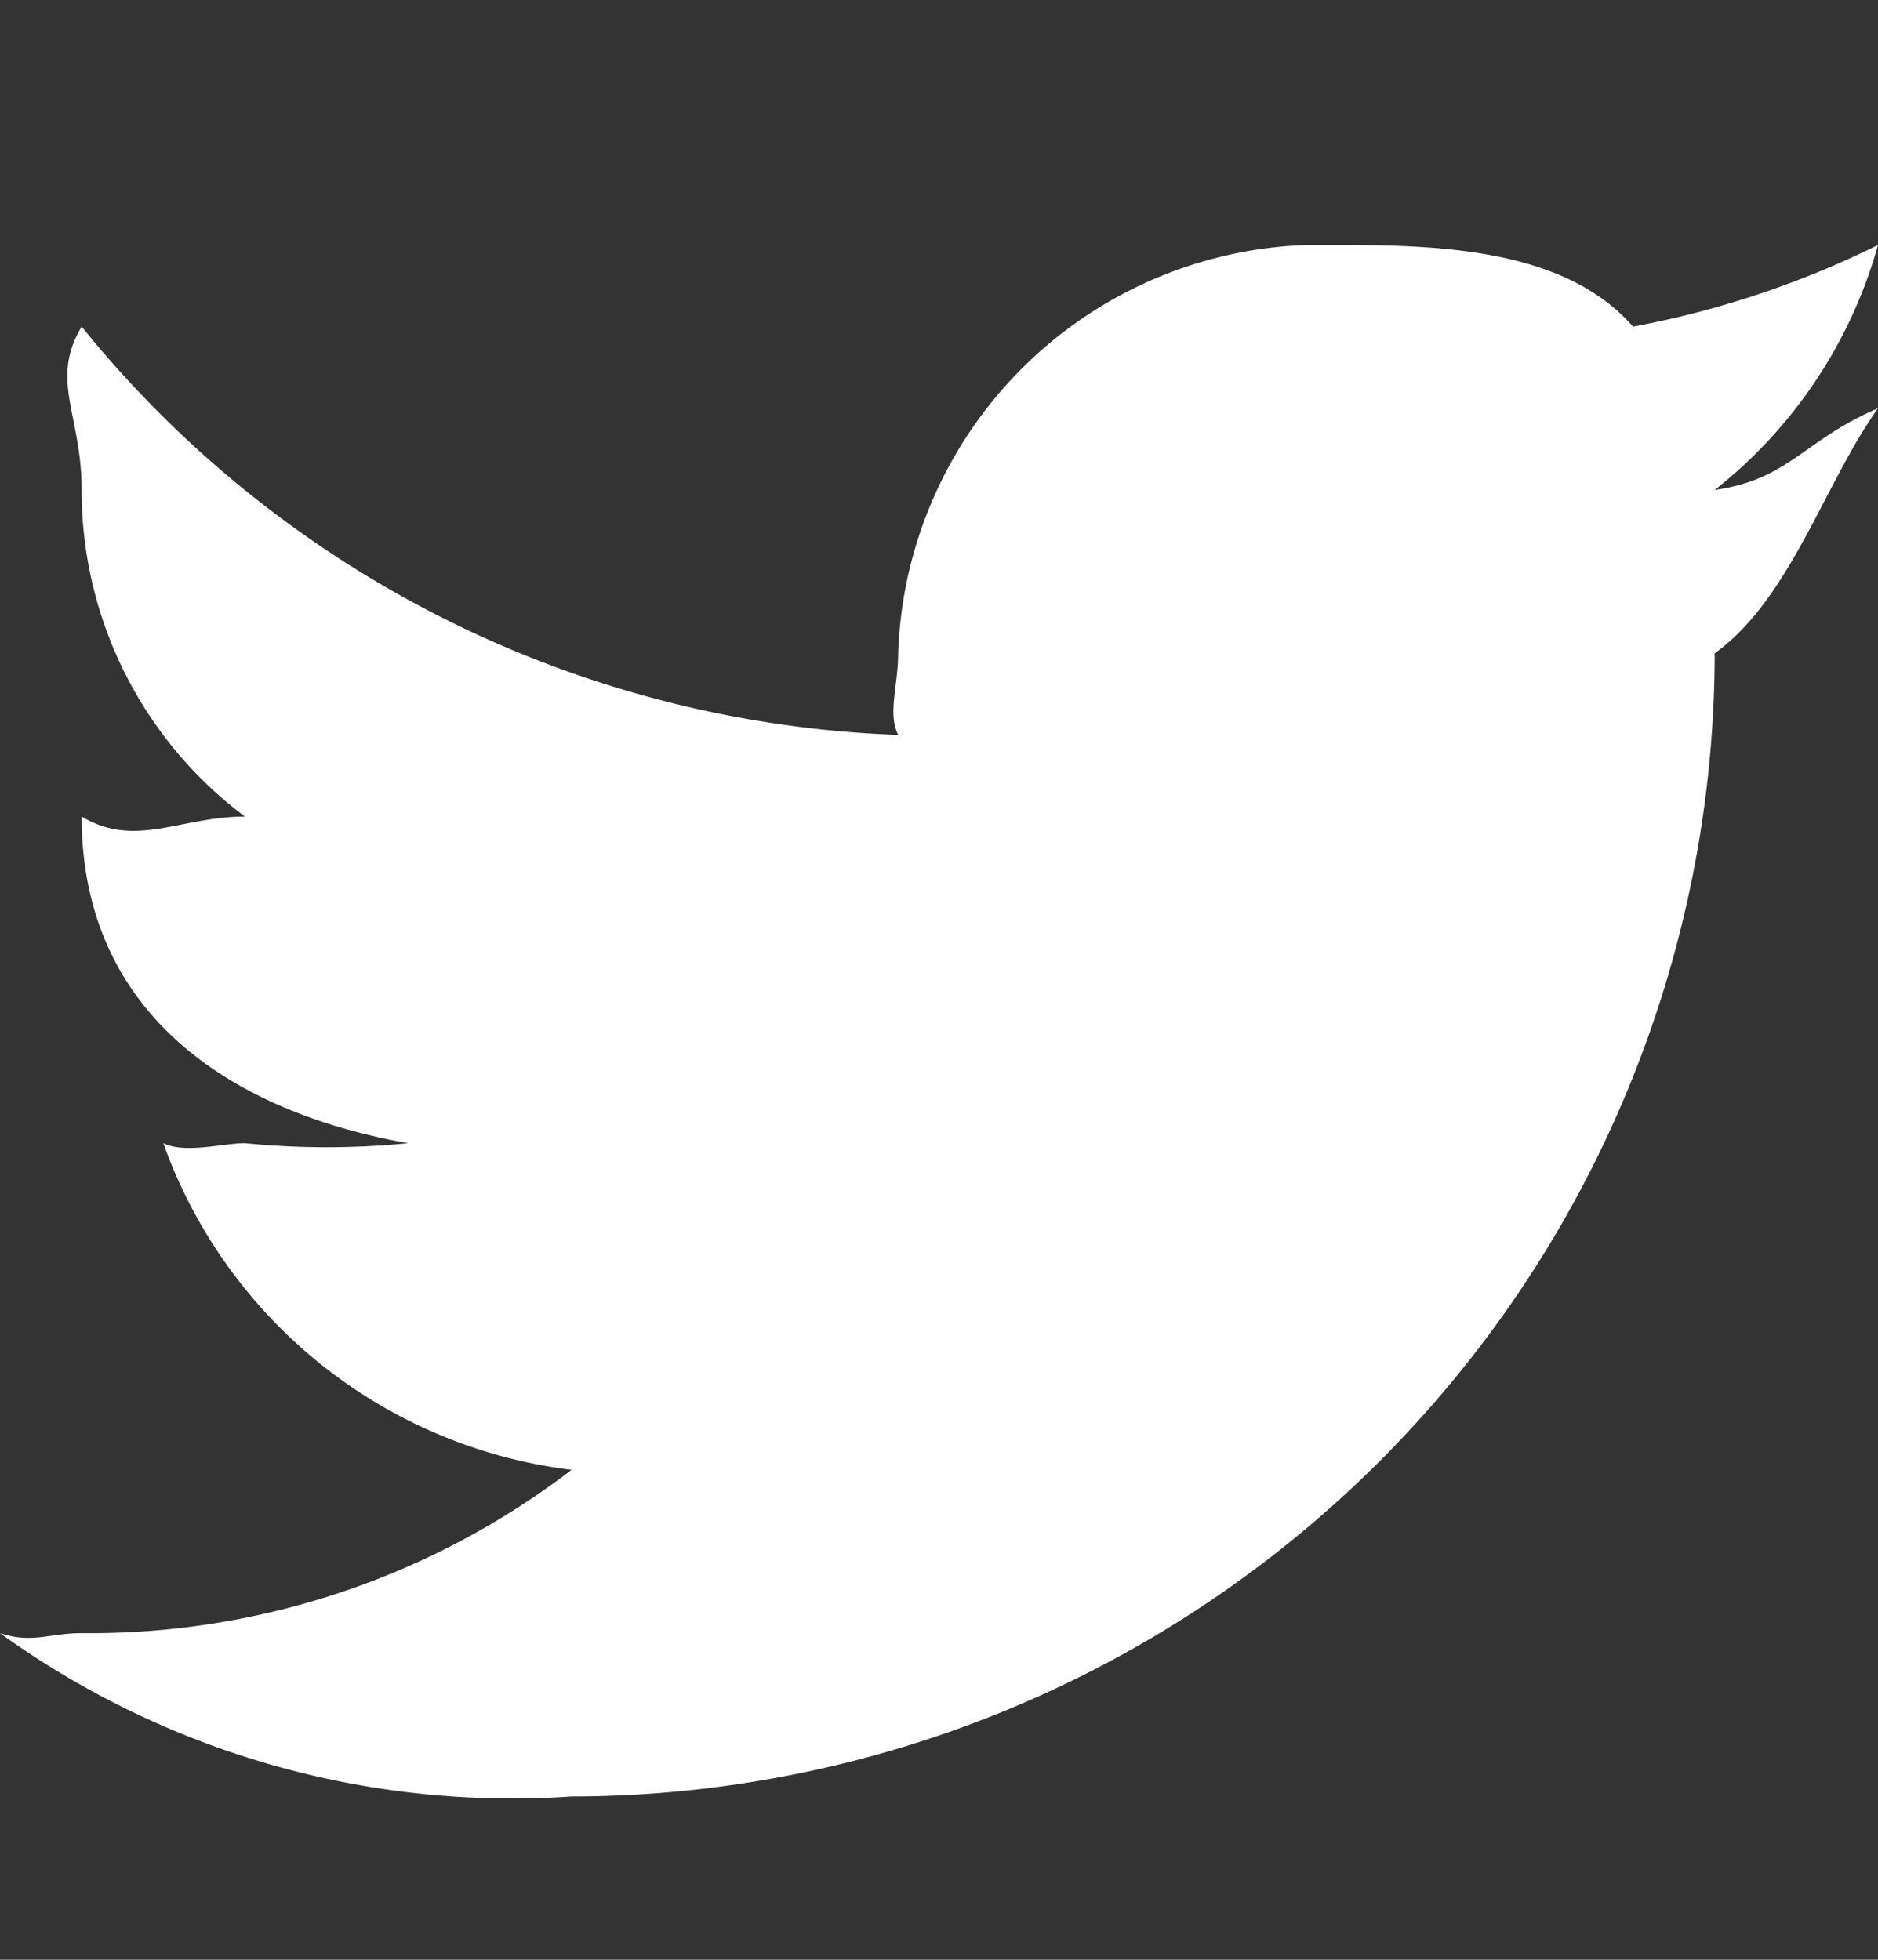 <svg xmlns="http://www.w3.org/2000/svg" width="23" height="24" viewBox="0 0 23 24"><rect x="0" y="0" width="23" height="24" fill="#333333" stroke="none"/><defs><style>.a{fill:none;}.b{fill:#fff;fill-rule:evenodd;}</style></defs><g transform="translate(-0.358 -0.106)"><rect class="a" width="23" height="24" transform="translate(0.358 0.106)"/><path class="b" d="M45.358,21.148a14.013,14.013,0,0,0,14-14h0c.92-.657,1.343-2.08,2-3-.92.394-1.08.869-2,1a5.8,5.8,0,0,0,2-3,11.505,11.505,0,0,1-3,1c-.92-1.052-2.685-1-4-1a5.179,5.179,0,0,0-5,5c0,.394-.131.737,0,1a13.484,13.484,0,0,1-10-5c-.394.657,0,1.08,0,2a4.985,4.985,0,0,0,2,4c-.789,0-1.343.394-2,0h0c0,2.367,1.765,3.606,4,4a10.14,10.14,0,0,1-2,0c-.263,0-.737.131-1,0a6.094,6.094,0,0,0,5,4,9.7,9.7,0,0,1-6,2c-.394,0-.606.131-1,0a10.72,10.72,0,0,0,7,2" transform="translate(-38 0.958)"/></g></svg>